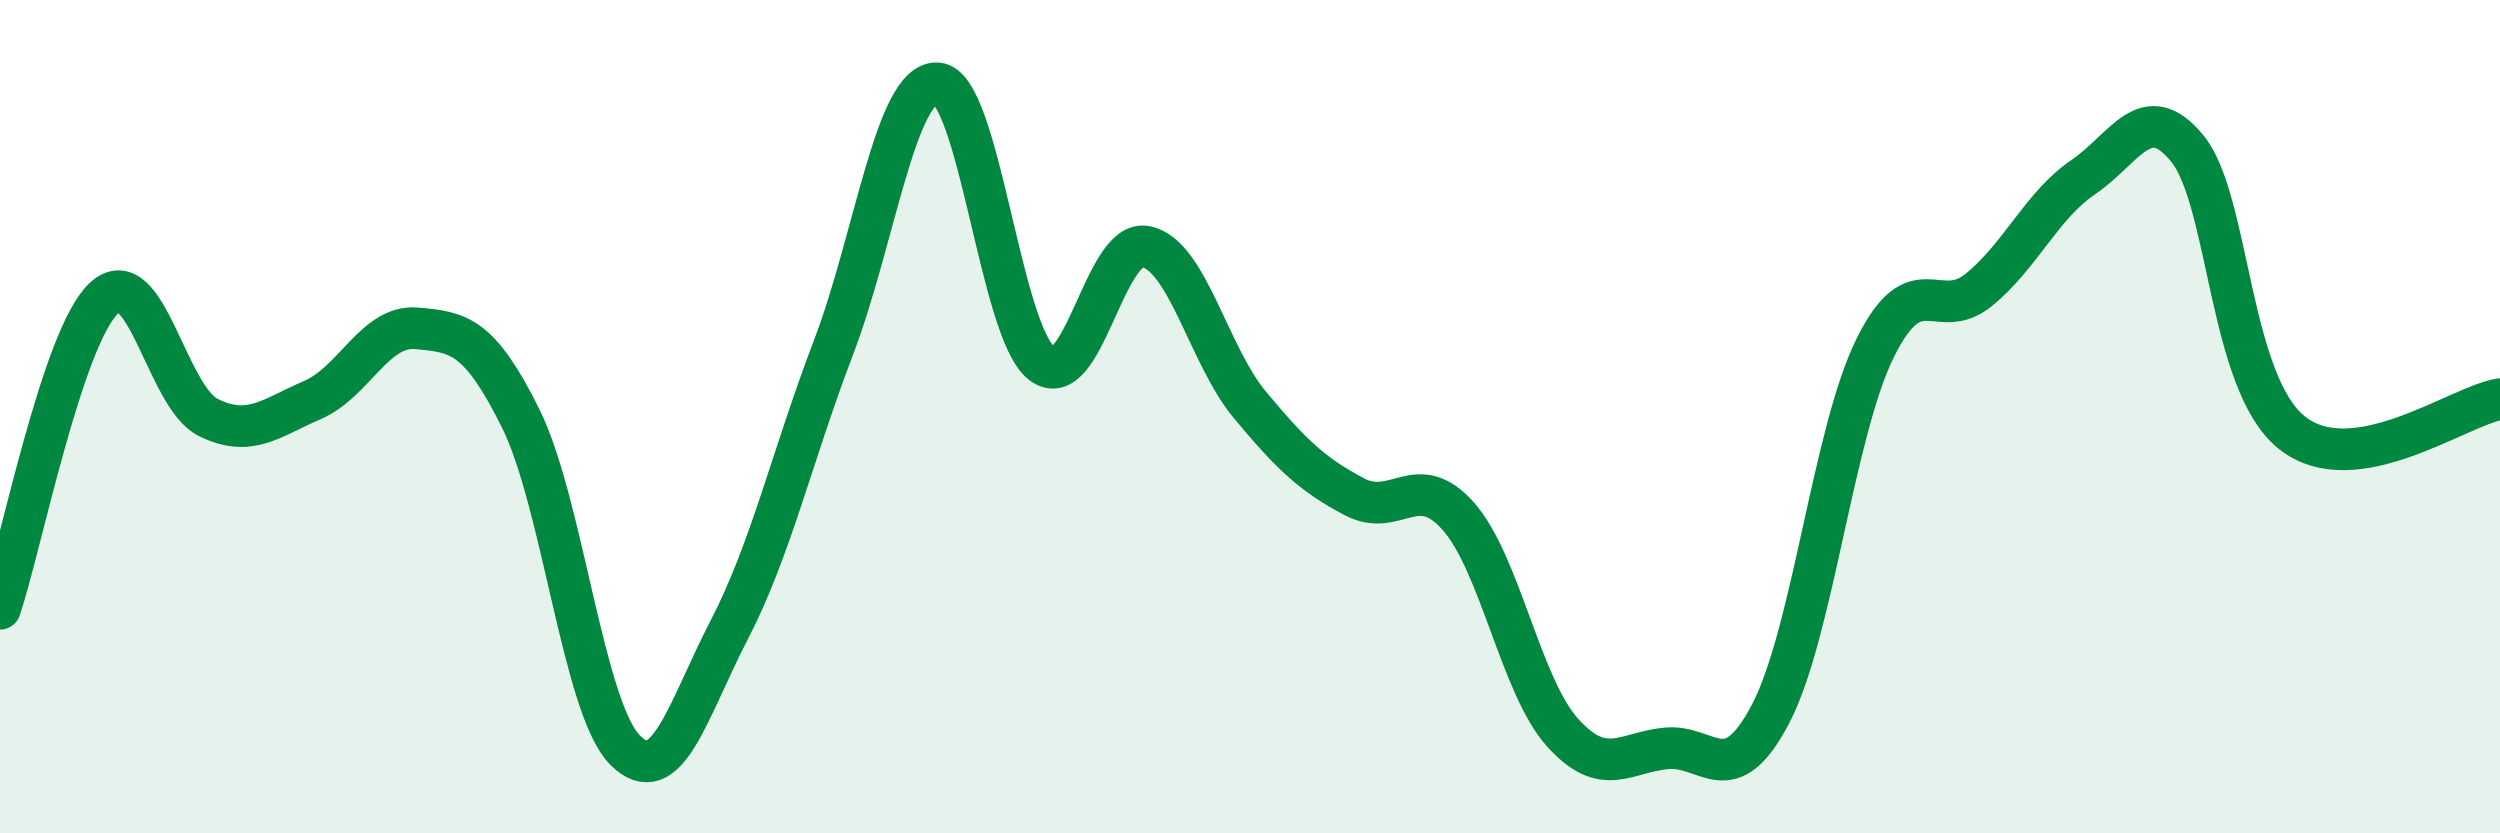 
    <svg width="60" height="20" viewBox="0 0 60 20" xmlns="http://www.w3.org/2000/svg">
      <path
        d="M 0,14.61 C 0.5,13.12 1.5,8.07 2.5,7.15 C 3.5,6.23 4,9.53 5,10.02 C 6,10.51 6.5,10.03 7.5,9.6 C 8.5,9.17 9,7.79 10,7.88 C 11,7.97 11.5,8.03 12.5,10.05 C 13.5,12.07 14,16.99 15,18 C 16,19.01 16.5,17.05 17.5,15.12 C 18.5,13.19 19,10.97 20,8.35 C 21,5.73 21.5,1.93 22.5,2 C 23.5,2.07 24,7.94 25,8.72 C 26,9.5 26.5,5.72 27.5,5.92 C 28.5,6.12 29,8.52 30,9.72 C 31,10.92 31.5,11.39 32.5,11.92 C 33.5,12.45 34,11.26 35,12.39 C 36,13.52 36.5,16.47 37.5,17.58 C 38.5,18.69 39,18.05 40,17.96 C 41,17.87 41.5,19.04 42.5,17.12 C 43.5,15.2 44,10.39 45,8.36 C 46,6.33 46.5,7.77 47.5,6.95 C 48.5,6.13 49,4.93 50,4.25 C 51,3.57 51.5,2.34 52.5,3.57 C 53.5,4.8 53.5,9.18 55,10.38 C 56.5,11.58 59,9.74 60,9.58L60 20L0 20Z"
        fill="#008740"
        opacity="0.1"
        stroke-linecap="round"
        stroke-linejoin="round"
      />
      <path
        d="M 0,14.61 C 0.5,13.12 1.5,8.07 2.5,7.15 C 3.5,6.23 4,9.53 5,10.02 C 6,10.51 6.5,10.03 7.5,9.6 C 8.5,9.17 9,7.79 10,7.88 C 11,7.97 11.5,8.03 12.5,10.05 C 13.5,12.07 14,16.99 15,18 C 16,19.01 16.5,17.05 17.5,15.12 C 18.5,13.19 19,10.97 20,8.35 C 21,5.73 21.5,1.93 22.5,2 C 23.5,2.07 24,7.94 25,8.72 C 26,9.5 26.5,5.72 27.5,5.92 C 28.5,6.12 29,8.52 30,9.72 C 31,10.92 31.5,11.39 32.5,11.92 C 33.5,12.45 34,11.26 35,12.39 C 36,13.52 36.5,16.47 37.5,17.58 C 38.5,18.69 39,18.05 40,17.96 C 41,17.87 41.5,19.04 42.5,17.12 C 43.5,15.2 44,10.39 45,8.36 C 46,6.33 46.5,7.77 47.5,6.95 C 48.5,6.13 49,4.93 50,4.25 C 51,3.57 51.5,2.34 52.5,3.57 C 53.5,4.8 53.5,9.18 55,10.38 C 56.5,11.58 59,9.74 60,9.58"
        stroke="#008740"
        stroke-width="1"
        fill="none"
        stroke-linecap="round"
        stroke-linejoin="round"
      />
    </svg>
  